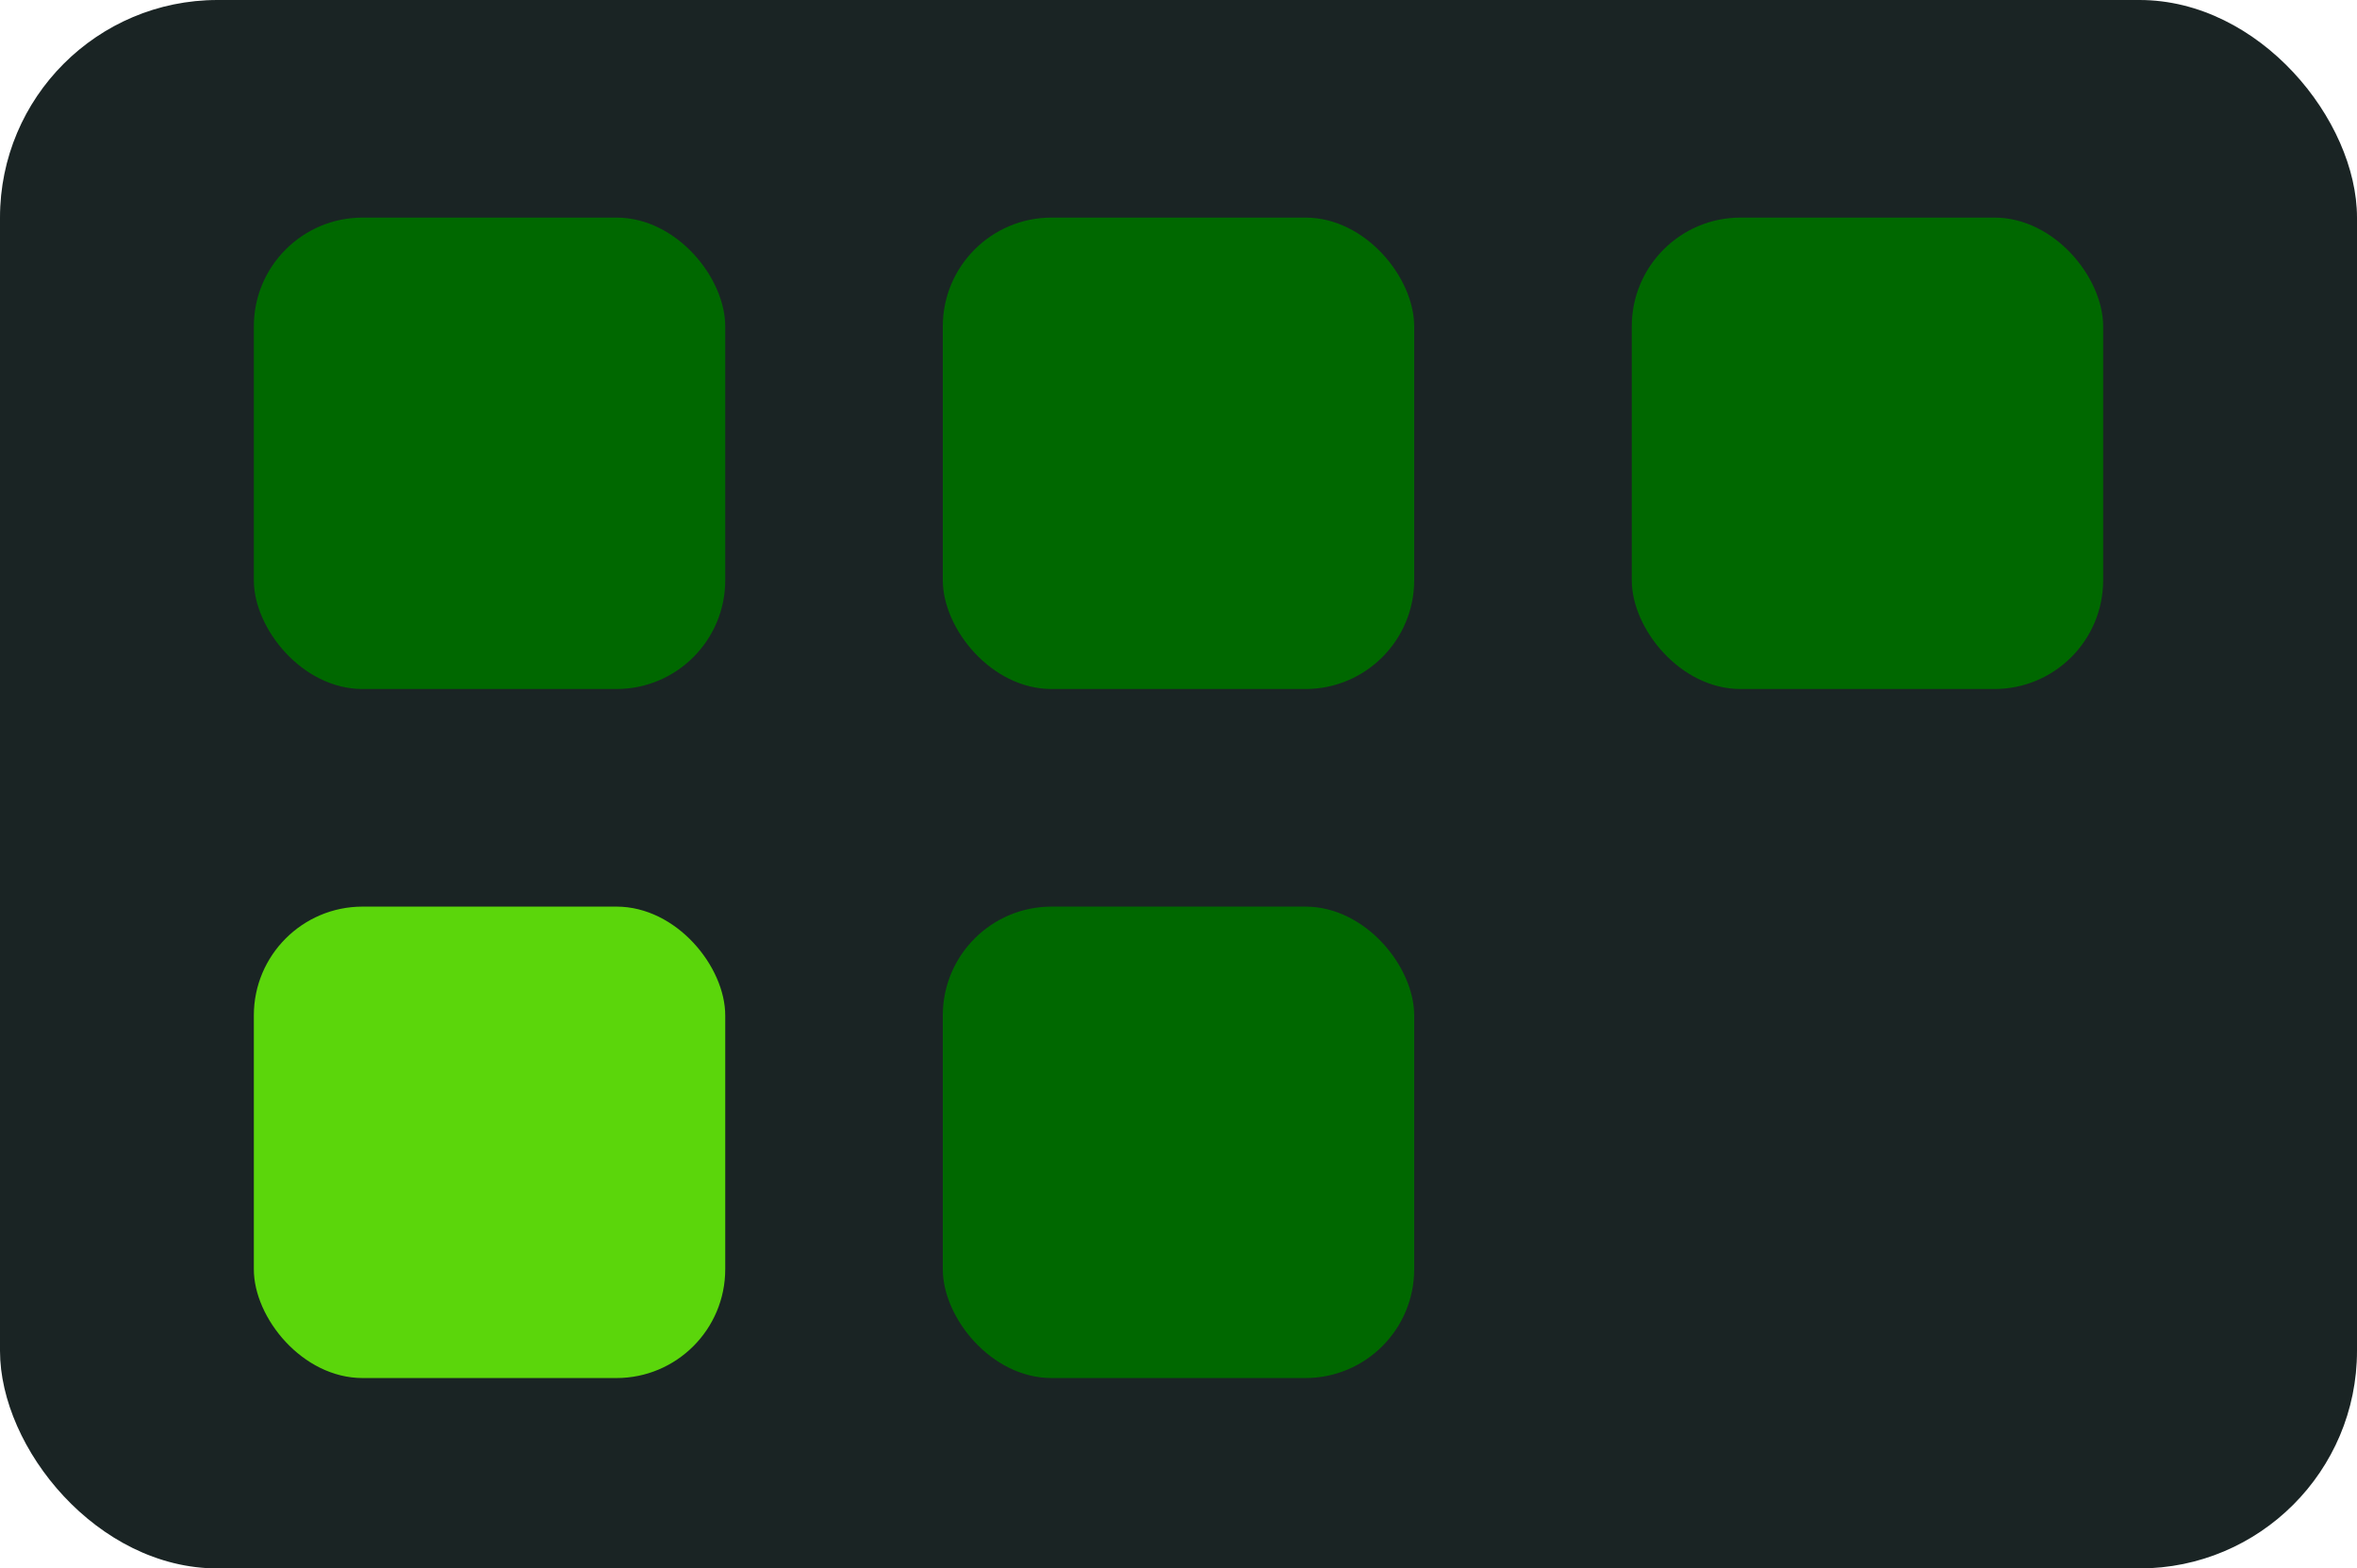 <svg width="260" height="173" viewBox="0 0 260 173" fill="none" xmlns="http://www.w3.org/2000/svg">
<rect width="260" height="173" rx="24" fill="#1A2424"/>
<rect x="28" y="24" width="52" height="52" rx="12" fill="#006800"/>
<rect x="28" y="100" width="52" height="52" rx="12" fill="#5BD60B"/>
<rect x="104" y="24" width="52" height="52" rx="12" fill="#006800"/>
<rect x="104" y="100" width="52" height="52" rx="12" fill="#006800"/>
<rect x="180" y="24" width="52" height="52" rx="12" fill="#006800"/>
</svg>
